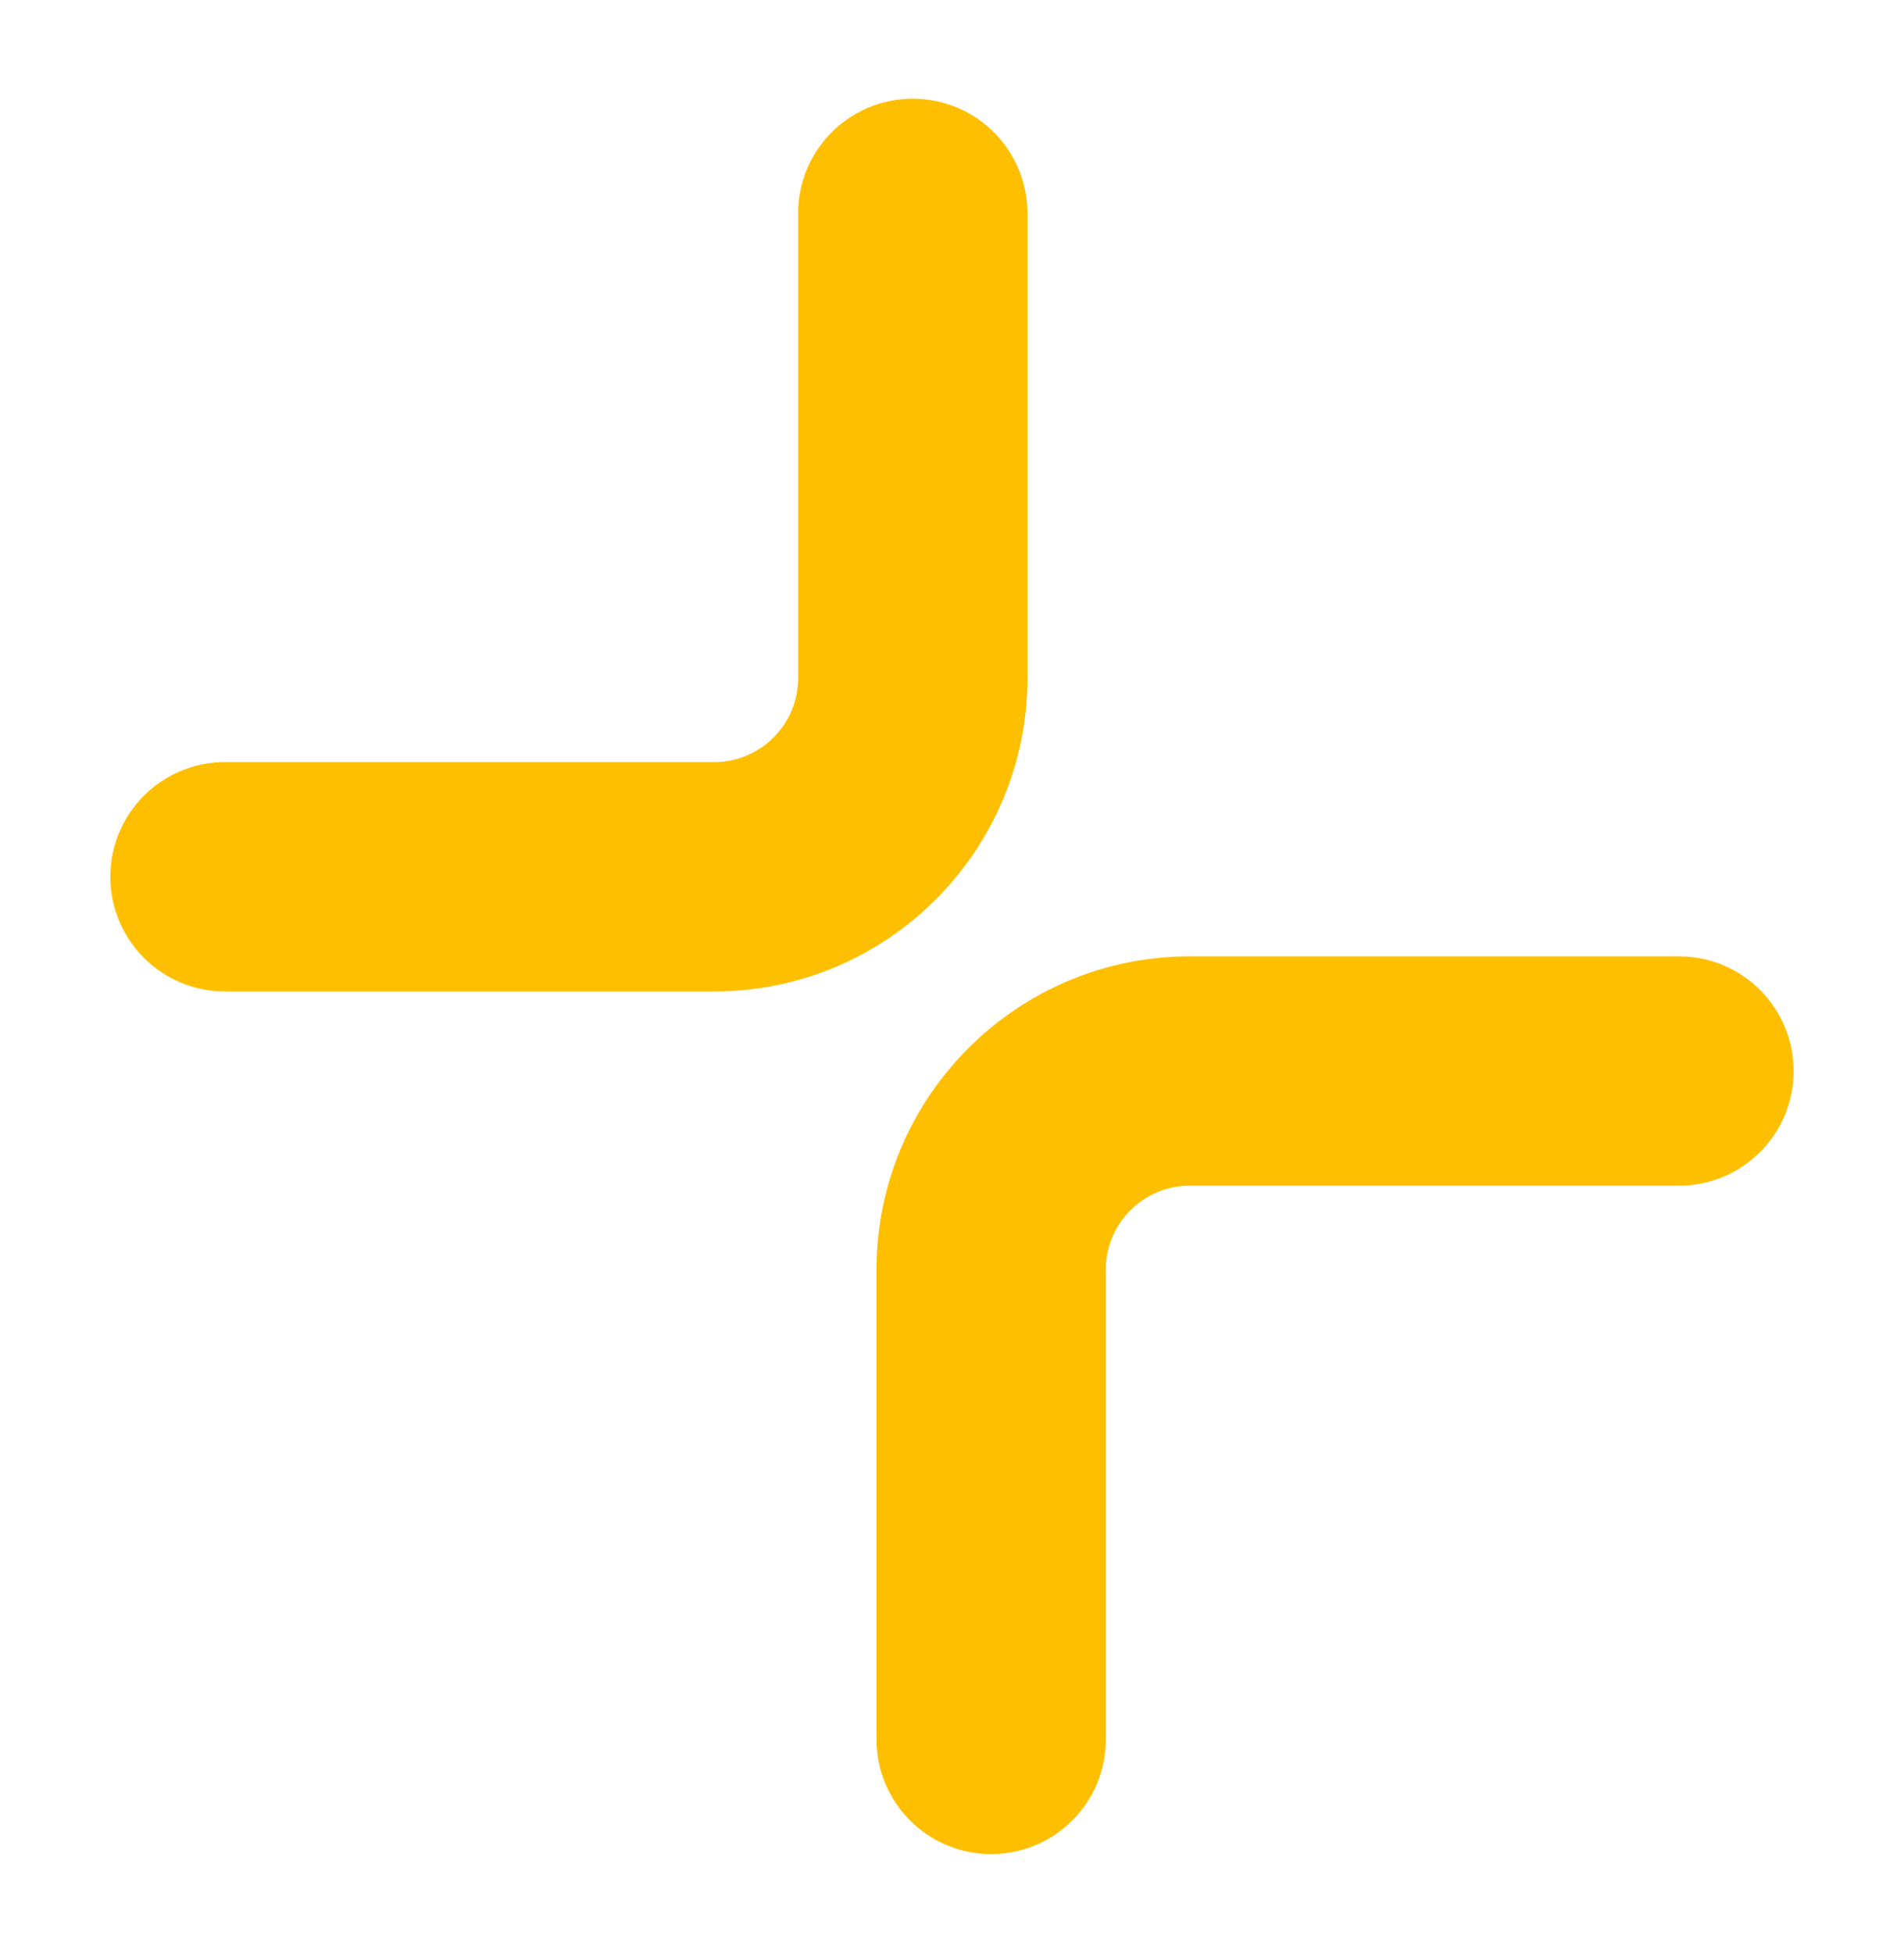 <?xml version="1.0" encoding="UTF-8"?> <svg xmlns="http://www.w3.org/2000/svg" xmlns:xlink="http://www.w3.org/1999/xlink" version="1.1" id="Camada_1" x="0px" y="0px" viewBox="0 0 339.4 348.06" style="enable-background:new 0 0 339.4 348.06;" xml:space="preserve"> <style type="text/css"> .st0{fill:#E8E8E8;} .st1{opacity:0.22;} .st2{clip-path:url(#SVGID_2_);fill:url(#);} .st3{clip-path:url(#SVGID_4_);fill:url(#);} .st4{clip-path:url(#SVGID_6_);} .st5{clip-path:url(#SVGID_8_);} .st6{clip-path:url(#SVGID_12_);} .st7{clip-path:url(#SVGID_16_);} .st8{clip-path:url(#SVGID_20_);} .st9{clip-path:url(#SVGID_24_);} .st10{fill:#5517B0;} .st11{fill:#FFFFFF;} .st12{fill:none;} .st13{fill:url(#);} .st14{clip-path:url(#SVGID_26_);fill:url(#);} .st15{fill:#C5C7CA;} .st16{fill:#FFBF01;} .st17{enable-background:new ;} .st18{clip-path:url(#SVGID_27_);enable-background:new ;} .st19{fill:#856301;} .st20{clip-path:url(#SVGID_28_);enable-background:new ;} .st21{fill:#816101;} .st22{fill:#856401;} .st23{clip-path:url(#SVGID_29_);enable-background:new ;} .st24{clip-path:url(#SVGID_30_);enable-background:new ;} .st25{clip-path:url(#SVGID_31_);enable-background:new ;} .st26{clip-path:url(#SVGID_32_);enable-background:new ;} .st27{fill:#FCBD01;} .st28{clip-path:url(#SVGID_33_);enable-background:new ;} .st29{clip-path:url(#SVGID_34_);enable-background:new ;} .st30{fill:#6B20E2;} .st31{fill:#CC8800;} .st32{fill:none;stroke:#C5C7CA;stroke-width:16;stroke-linecap:round;stroke-miterlimit:10;} .st33{fill:#282828;} .st34{fill:#8B8B8B;} .st35{clip-path:url(#SVGID_36_);fill:#E8E8E8;} .st36{clip-path:url(#SVGID_36_);fill:#FFFFFF;} .st37{clip-path:url(#SVGID_36_);fill:#BF172B;} .st38{clip-path:url(#SVGID_36_);fill:#EA650A;} .st39{clip-path:url(#SVGID_36_);fill:#05AF2D;} .st40{clip-path:url(#SVGID_36_);fill:#015CE8;} .st41{clip-path:url(#SVGID_36_);fill:#BC15A4;} .st42{clip-path:url(#SVGID_36_);fill:#E51F3B;} .st43{clip-path:url(#SVGID_36_);fill:#CC590A;} .st44{clip-path:url(#SVGID_36_);fill:#0AE533;} .st45{clip-path:url(#SVGID_36_);fill:#033B7F;} .st46{clip-path:url(#SVGID_36_);fill:#EF2ED4;} .st47{fill:url(#SVGID_37_);} .st48{clip-path:url(#SVGID_39_);fill:url(#SVGID_40_);} .st49{clip-path:url(#SVGID_42_);fill:url(#SVGID_43_);} .st50{clip-path:url(#SVGID_45_);fill:url(#SVGID_46_);} .st51{clip-path:url(#SVGID_48_);fill:url(#SVGID_49_);} .st52{clip-path:url(#SVGID_51_);fill:url(#SVGID_52_);} .st53{clip-path:url(#SVGID_54_);fill:url(#SVGID_55_);} .st54{clip-path:url(#SVGID_57_);fill:url(#SVGID_58_);} .st55{clip-path:url(#SVGID_60_);fill:url(#SVGID_61_);} .st56{clip-path:url(#SVGID_63_);fill:url(#SVGID_64_);} .st57{clip-path:url(#SVGID_66_);fill:url(#SVGID_67_);} .st58{clip-path:url(#SVGID_69_);fill:url(#SVGID_70_);} .st59{clip-path:url(#SVGID_72_);fill:url(#SVGID_73_);} .st60{clip-path:url(#SVGID_75_);fill:url(#SVGID_76_);} .st61{clip-path:url(#SVGID_78_);fill:url(#SVGID_79_);} .st62{clip-path:url(#SVGID_81_);fill:url(#SVGID_82_);} .st63{clip-path:url(#SVGID_84_);fill:url(#SVGID_85_);} .st64{clip-path:url(#SVGID_87_);fill:url(#SVGID_88_);} .st65{clip-path:url(#SVGID_90_);fill:url(#SVGID_91_);} .st66{clip-path:url(#SVGID_93_);fill:url(#SVGID_94_);} .st67{clip-path:url(#SVGID_96_);fill:url(#SVGID_97_);} .st68{clip-path:url(#SVGID_99_);fill:url(#SVGID_100_);} .st69{clip-path:url(#SVGID_102_);fill:url(#SVGID_103_);} .st70{clip-path:url(#SVGID_106_);fill:url(#SVGID_108_);} .st71{clip-path:url(#SVGID_112_);fill:url(#SVGID_114_);} .st72{clip-path:url(#SVGID_118_);fill:url(#SVGID_120_);} .st73{clip-path:url(#SVGID_122_);enable-background:new ;} .st74{fill:#A37A01;} .st75{fill:#A87E01;} .st76{clip-path:url(#SVGID_124_);enable-background:new ;} .st77{clip-path:url(#SVGID_126_);enable-background:new ;} .st78{fill:#A97F01;} .st79{fill:#836201;} .st80{fill:#B58801;} .st81{clip-path:url(#SVGID_128_);enable-background:new ;} .st82{clip-path:url(#SVGID_130_);enable-background:new ;} .st83{clip-path:url(#SVGID_132_);enable-background:new ;} .st84{clip-path:url(#SVGID_134_);enable-background:new ;} .st85{fill:#AB8001;} .st86{fill:#826101;} .st87{fill:#B98B01;} .st88{clip-path:url(#SVGID_136_);enable-background:new ;} .st89{clip-path:url(#SVGID_138_);enable-background:new ;} .st90{clip-path:url(#SVGID_139_);enable-background:new ;} .st91{clip-path:url(#SVGID_140_);enable-background:new ;} .st92{clip-path:url(#SVGID_141_);enable-background:new ;} .st93{clip-path:url(#SVGID_142_);enable-background:new ;} .st94{clip-path:url(#SVGID_143_);enable-background:new ;} .st95{clip-path:url(#SVGID_144_);enable-background:new ;} .st96{clip-path:url(#SVGID_145_);enable-background:new ;} .st97{clip-path:url(#SVGID_146_);enable-background:new ;} .st98{fill:url(#SVGID_147_);} .st99{fill:url(#SVGID_148_);} .st100{fill:url(#SVGID_149_);} .st101{fill:url(#SVGID_150_);} .st102{clip-path:url(#SVGID_152_);} .st103{clip-path:url(#SVGID_154_);} .st104{clip-path:url(#SVGID_156_);} .st105{clip-path:url(#SVGID_158_);} .st106{clip-path:url(#SVGID_160_);} .st107{clip-path:url(#SVGID_162_);} .st108{clip-path:url(#SVGID_164_);} .st109{clip-path:url(#SVGID_166_);} .st110{clip-path:url(#SVGID_168_);} .st111{clip-path:url(#SVGID_170_);} </style> <g> <path class="st16" d="M127.32,176.71H40.11c-11.29,0-20.44-9.15-20.44-20.44c0-11.29,9.15-20.44,20.44-20.44h87.21 c8.24,0,14.95-6.71,14.95-14.95V38.03c0-11.29,9.15-20.44,20.44-20.44c11.29,0,20.44,9.15,20.44,20.44v82.85 C183.14,151.67,158.1,176.71,127.32,176.71"></path> <path class="st16" d="M176.68,330.46c-11.29,0-20.44-9.15-20.44-20.44v-83.74c0-30.78,25.05-55.83,55.83-55.83h87.21 c11.29,0,20.44,9.15,20.44,20.44c0,11.29-9.15,20.44-20.44,20.44h-87.21c-8.25,0-14.95,6.71-14.95,14.95v83.74 C197.12,321.31,187.98,330.46,176.68,330.46"></path> </g> </svg> 
